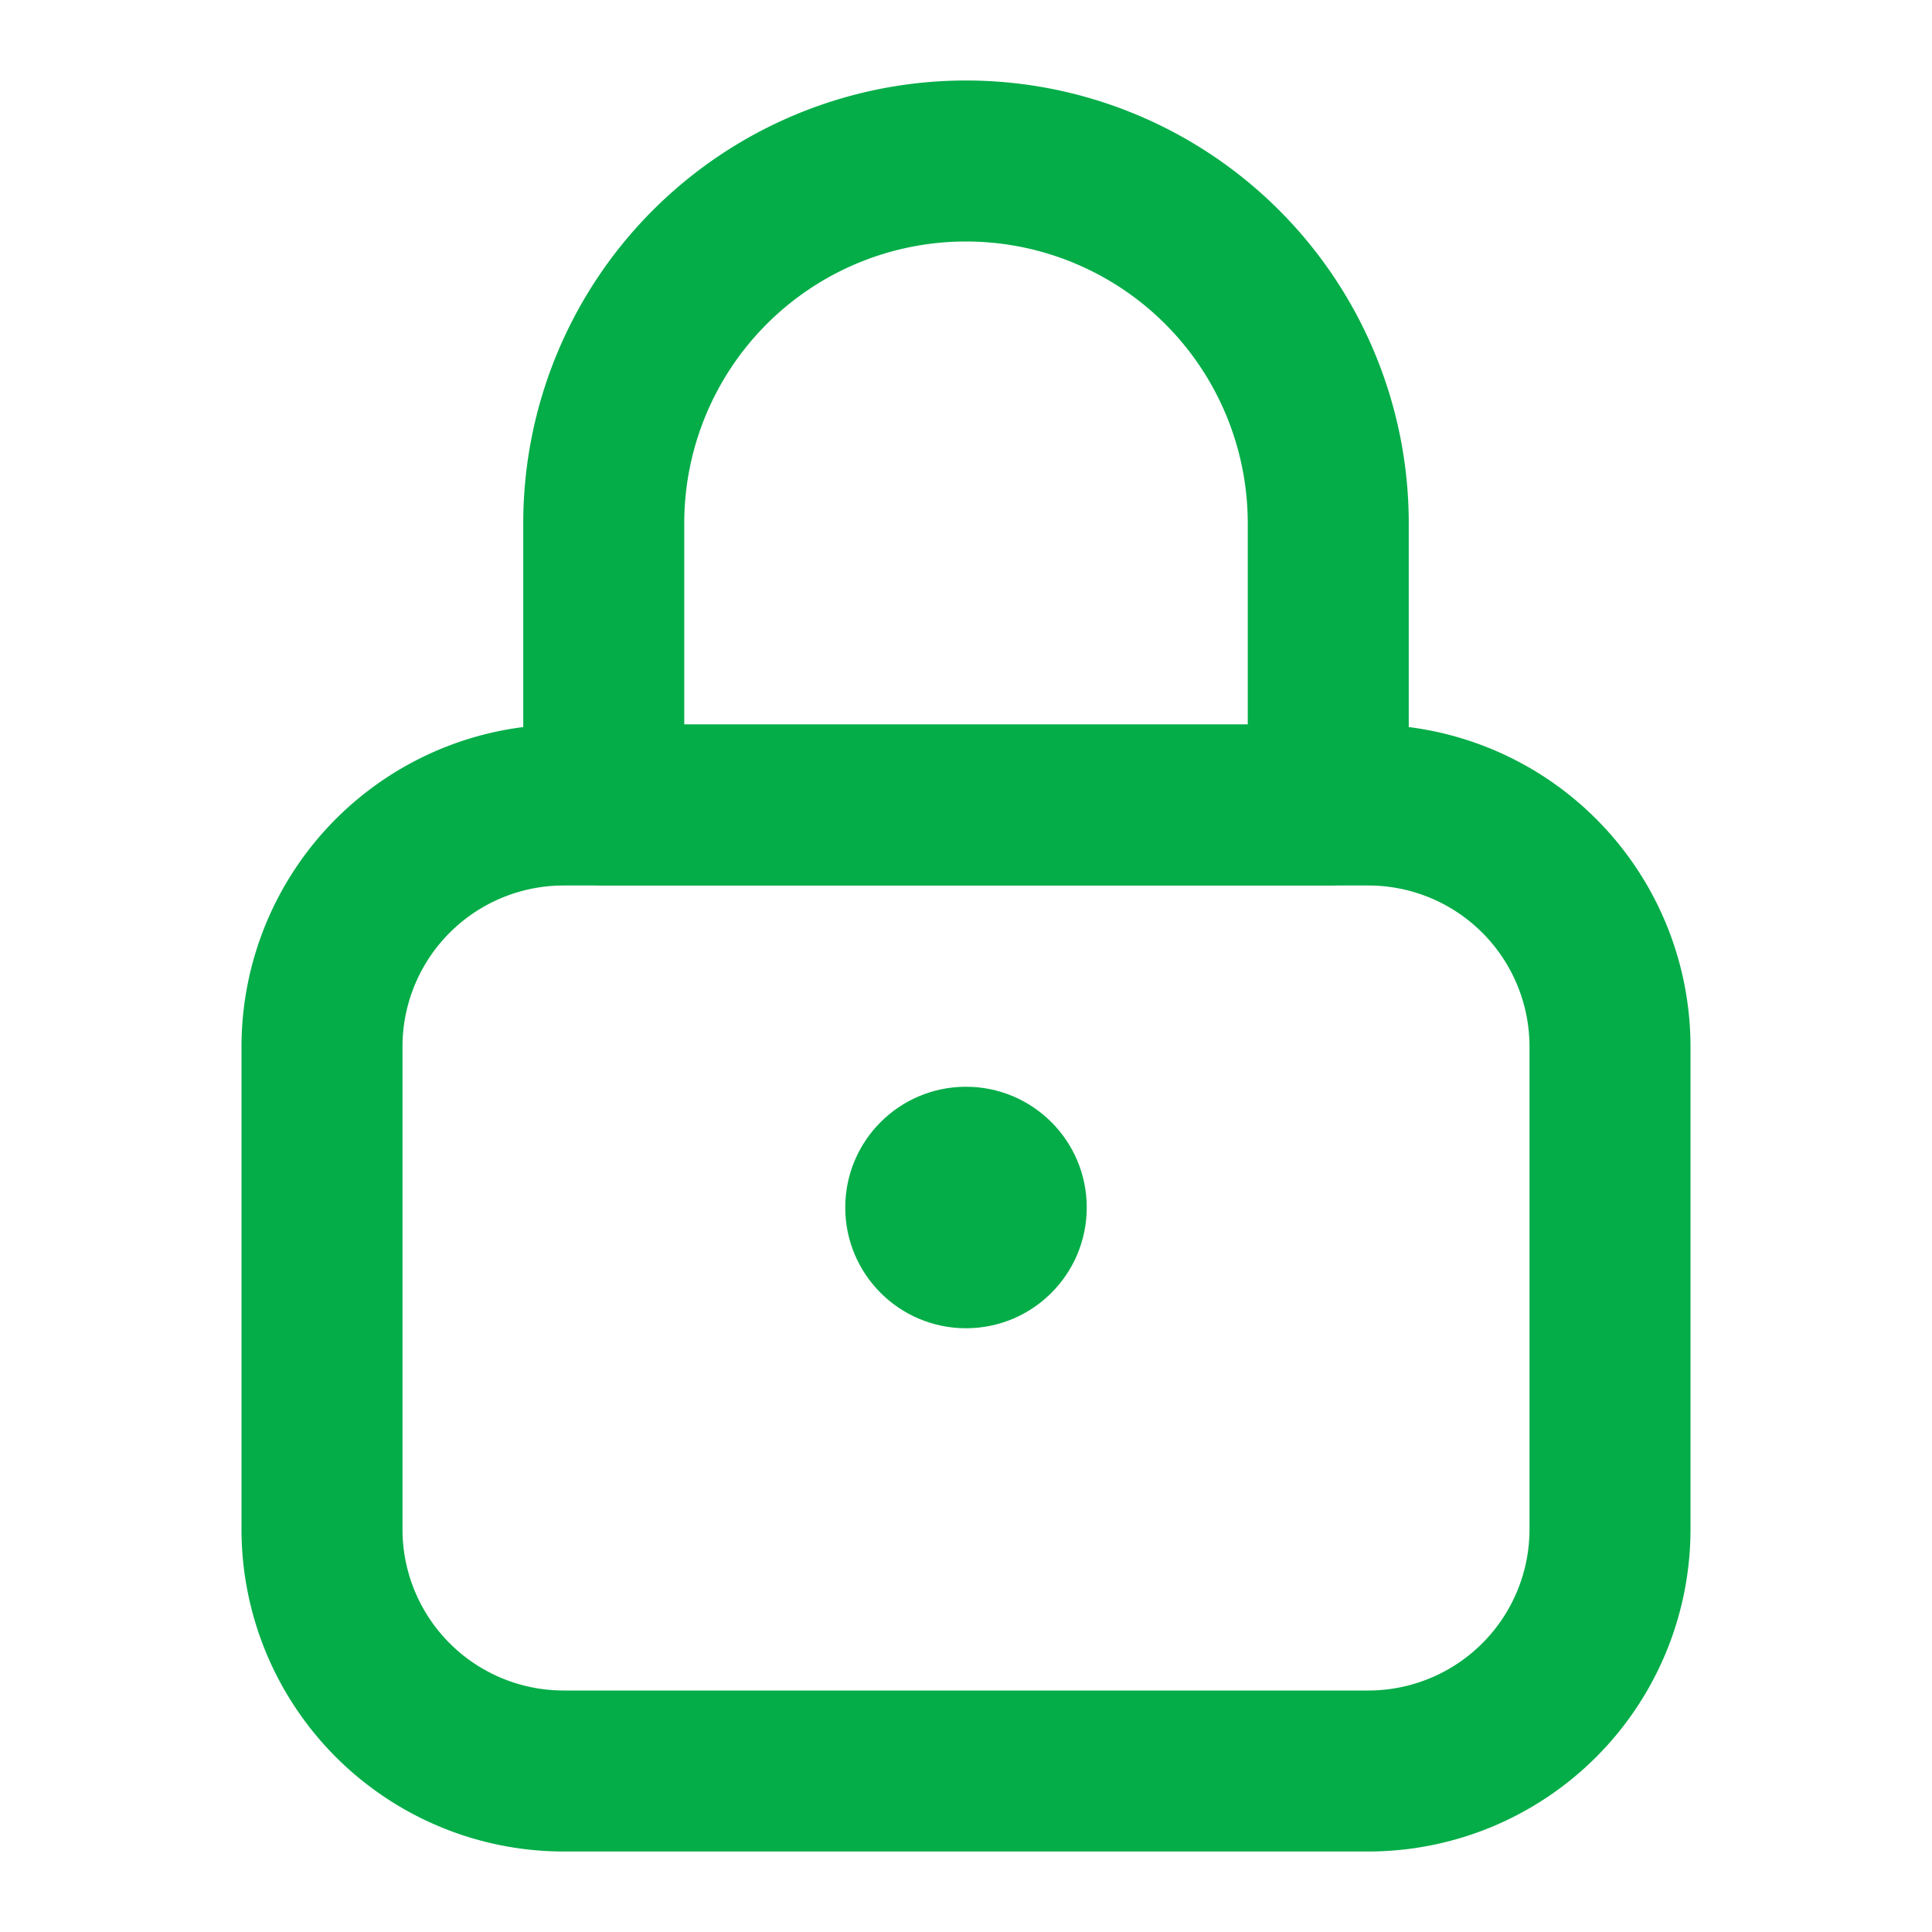 <svg viewBox="0 0 24 24" xmlns="http://www.w3.org/2000/svg" fill="#04AD48"><g id="Layer_2" data-name="Layer 2">
<path d="m17 23h-10a4.004 4.004 0 0 1 -4-4v-6a4.004 4.004 0 0 1 4-4h10a4.004 4.004 0 0 1 4 4v6a4.004 4.004 0 0 1 -4 4zm-10-12a2.002 2.002 0 0 0 -2 2v6a2.002 2.002 0 0 0 2 2h10a2.002 2.002 0 0 0 2-2v-6a2.002 2.002 0 0 0 -2-2z"/><path d="m16.5 11h-9a1.0 1 0 0 1 -1-1v-3.5a5.5 5.5 0 0 1 11 0v3.5a1.0 1 0 0 1 -1 1zm-8-2h7v-2.5a3.5 3.5 0 0 0 -7 0z"/><circle cx="12" cy="15" r="1.5"/></g></svg>